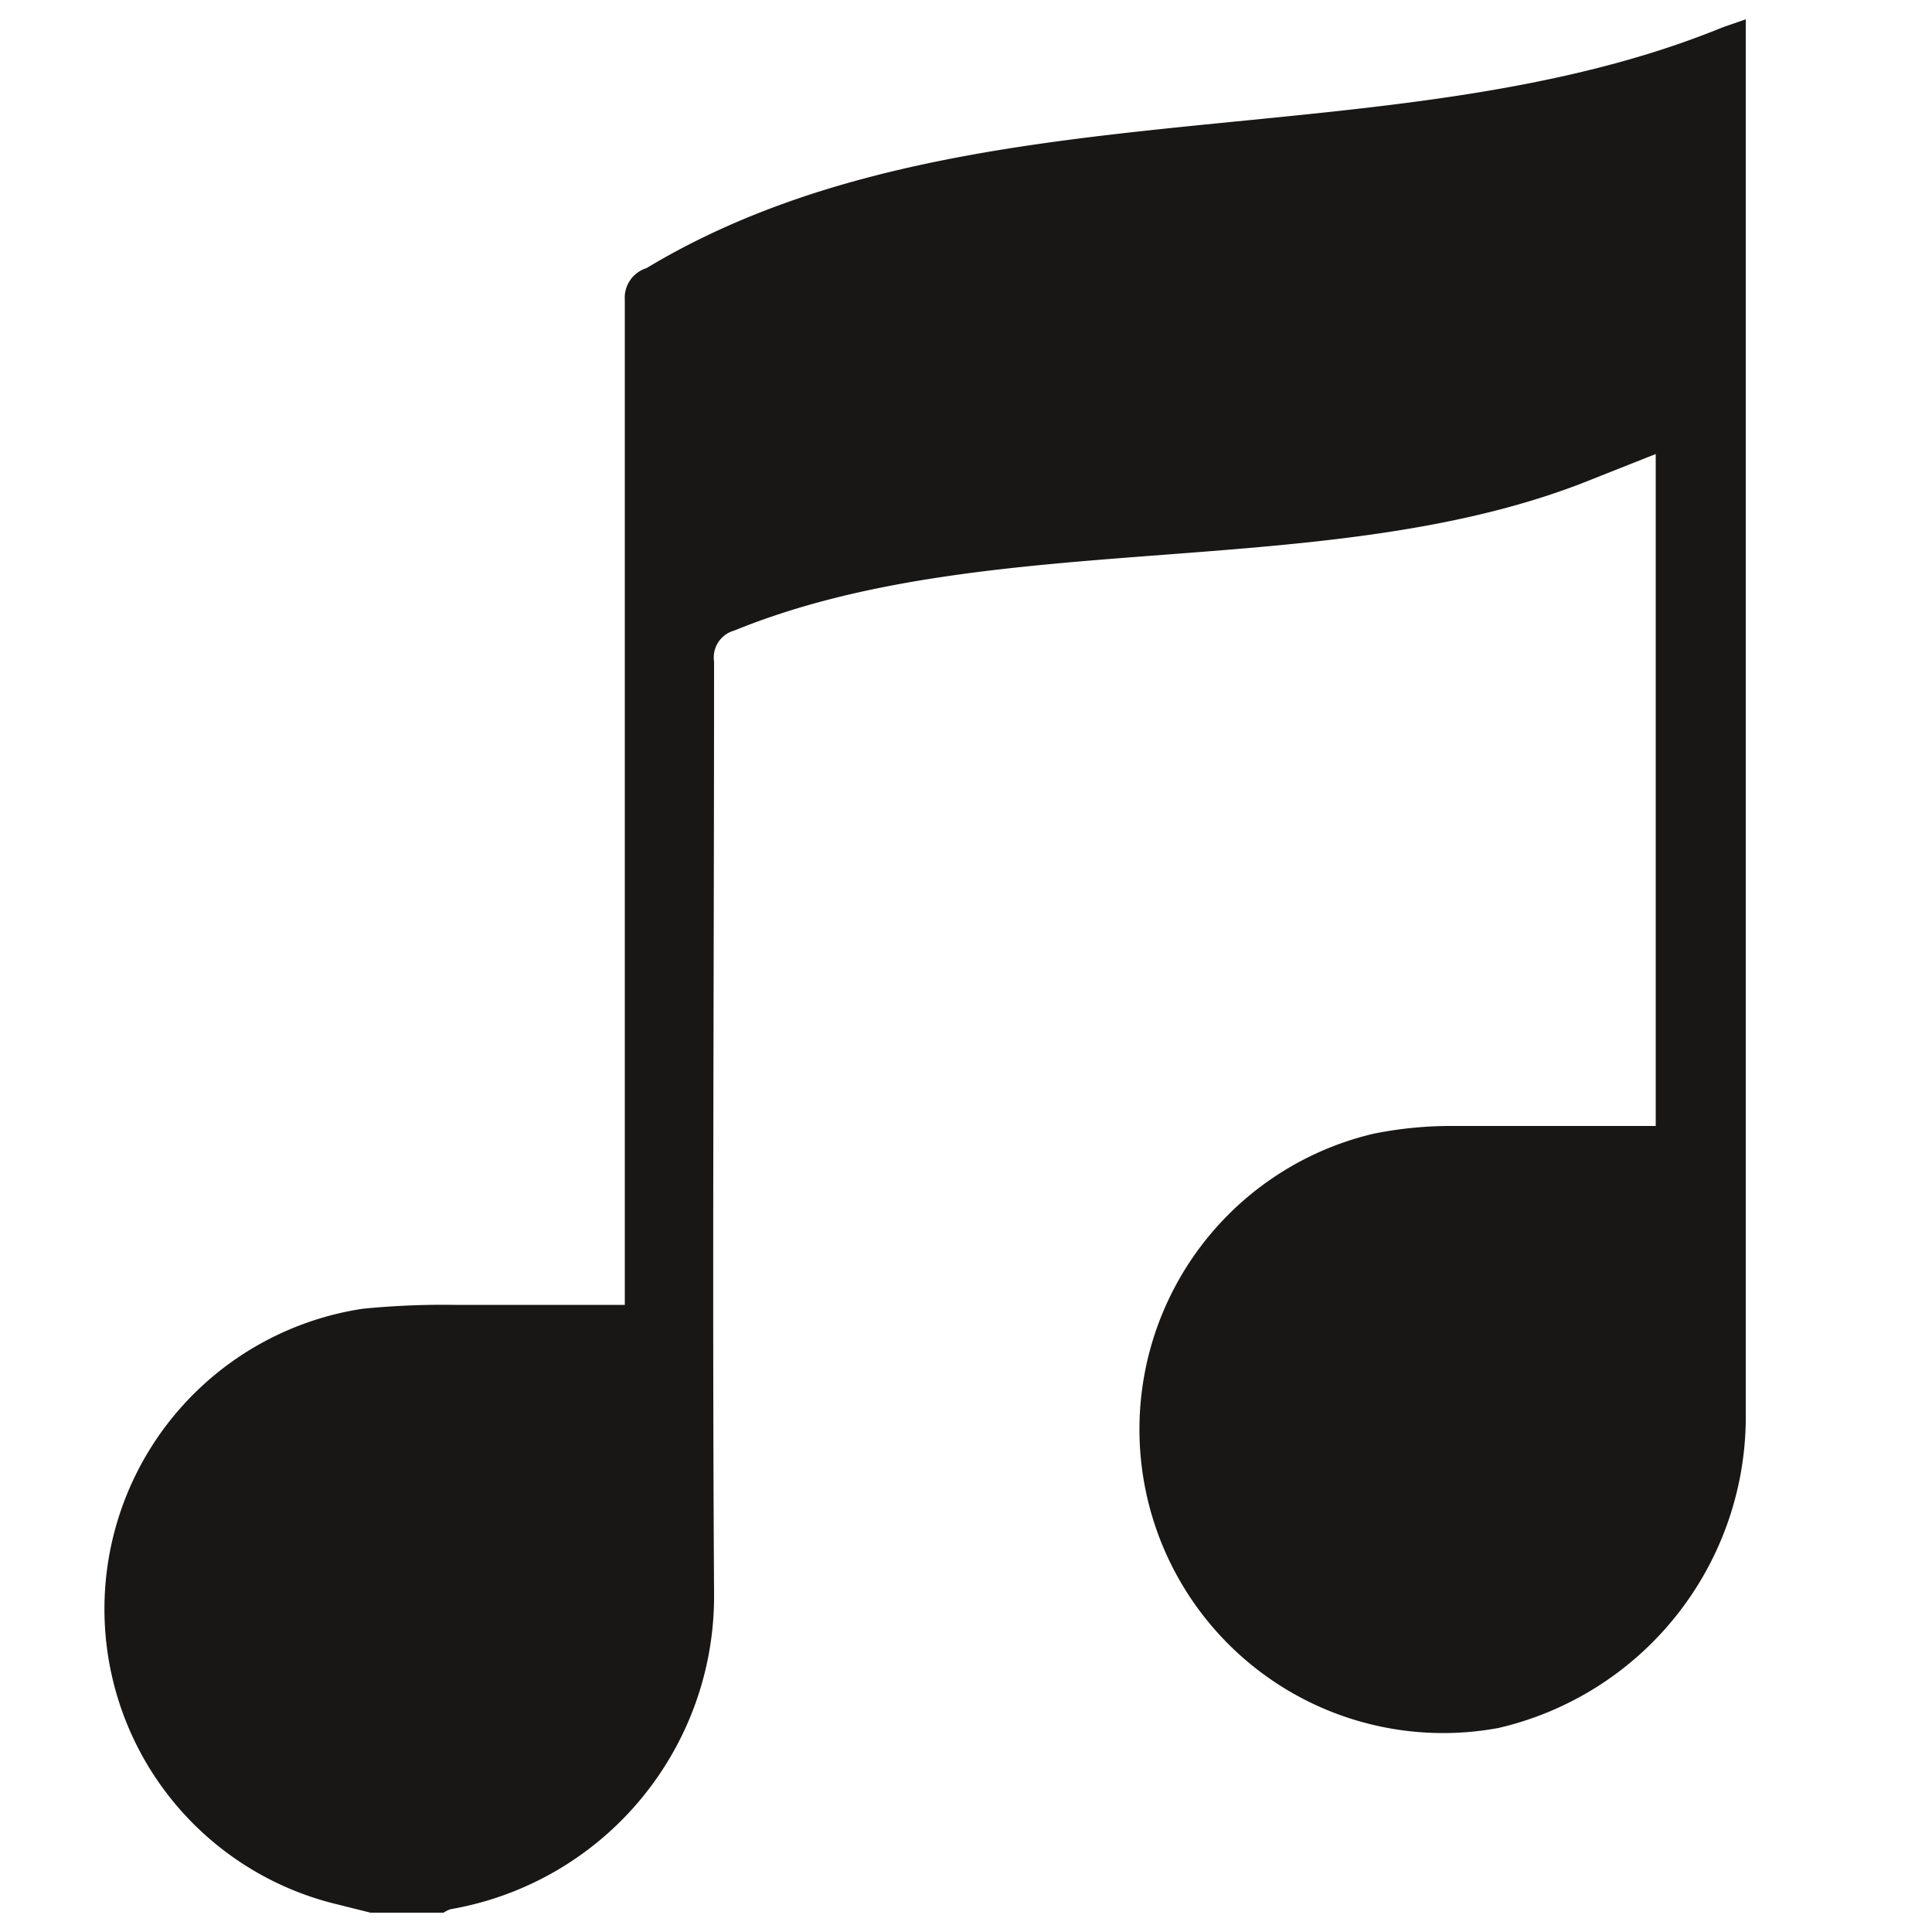 <svg xmlns="http://www.w3.org/2000/svg" viewBox="0 0 50 50"><defs><style>.cls-1{fill:#181716;}</style></defs><title>Icons_02</title><g id="Ebene_11" data-name="Ebene 11"><path class="cls-1" d="M9.59,49.5l-.84-.21a7.86,7.86,0,0,1,.64-15.42,21.13,21.13,0,0,1,2.39-.1c1.44,0,2.87,0,4.39,0v-.68q0-12.66,0-25.33a.8.8,0,0,1,.56-.82C24.93,2,36,4.23,44.6.7l.58-.2c0,.2,0,.36,0,.53,0,11.91,0,23.83,0,35.75a8.27,8.27,0,0,1-6.4,7.94,7.86,7.86,0,0,1-3.23-15.38,10.13,10.13,0,0,1,2.06-.2c1.55,0,3.09,0,4.64,0h.6V11.75l-1.59.63C34.5,15.15,25.73,13.57,19,16.32a.72.72,0,0,0-.52.8c0,8-.05,16.08,0,24.12a8.22,8.22,0,0,1-6.82,8.17.76.76,0,0,0-.18.09Z"/></g></svg>